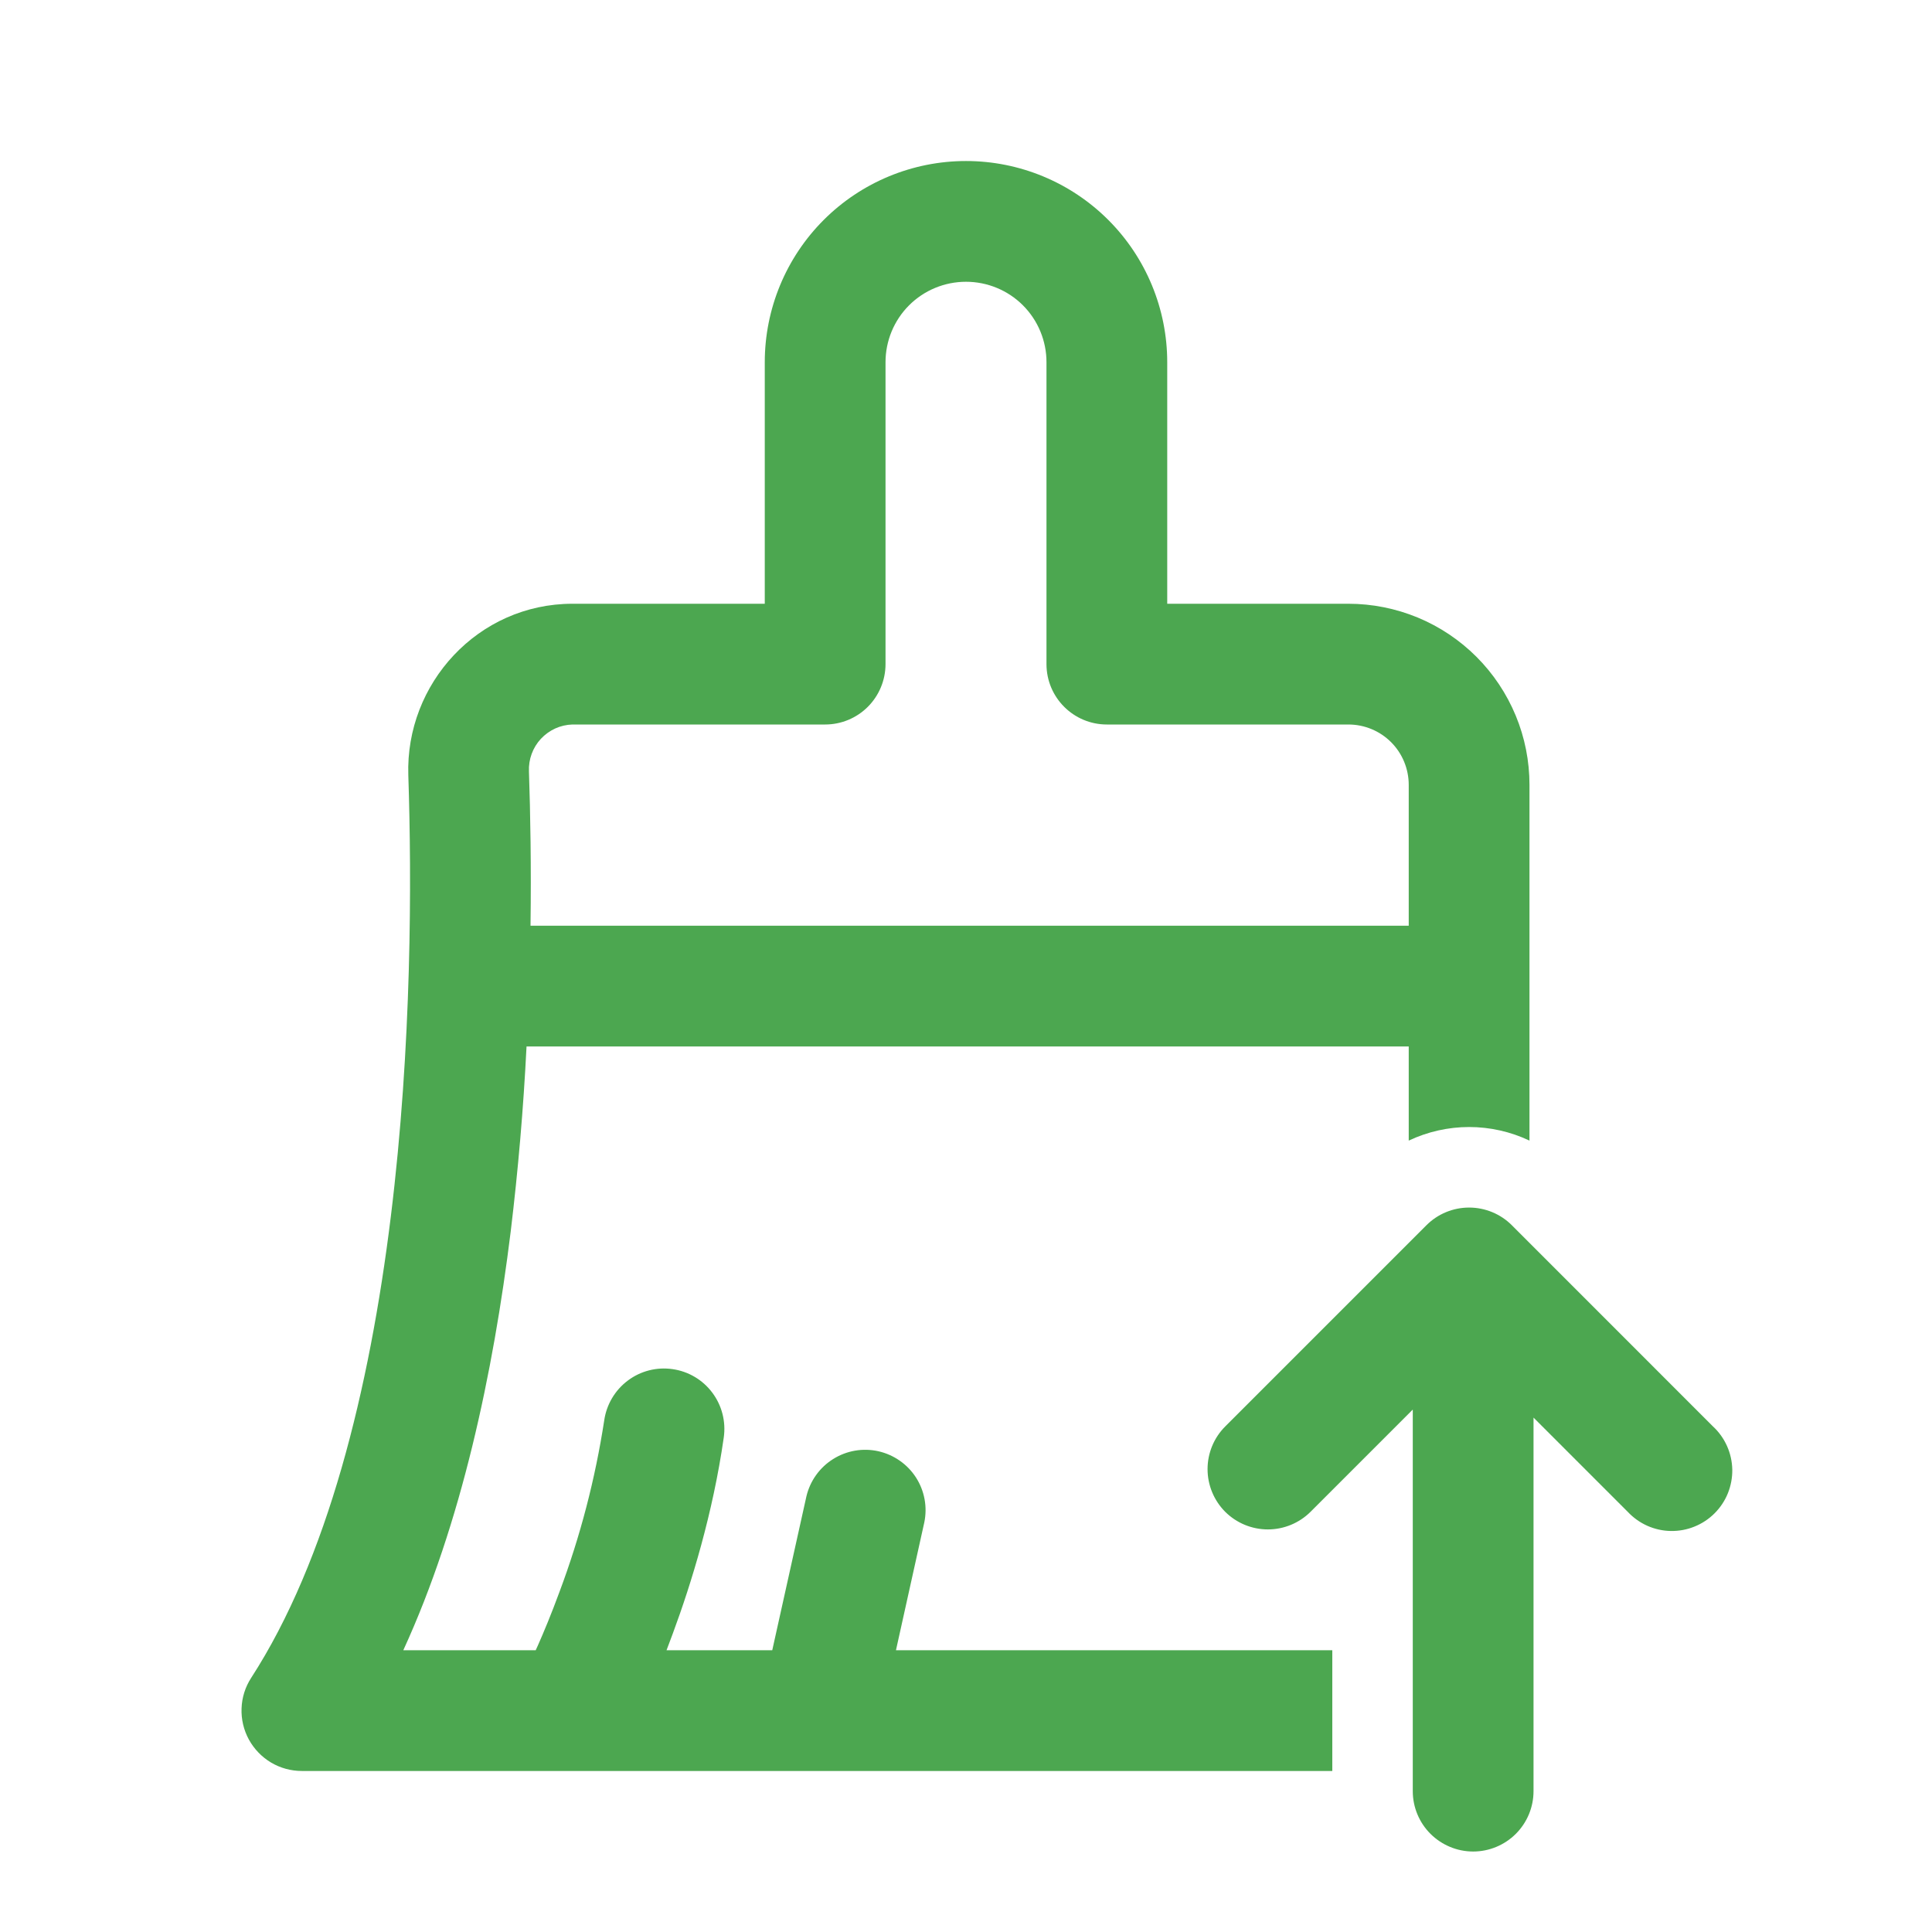 <svg width="32" height="32" viewBox="0 0 32 32" fill="none" xmlns="http://www.w3.org/2000/svg"><path d="M16 2.667C15.116 2.667 14.268 3.018 13.643 3.643C13.018 4.268 12.667 5.116 12.667 6V10H9.483C7.917 10 6.713 11.324 6.763 12.841C6.82 14.564 6.823 17.316 6.473 20.152C6.12 23.016 5.424 25.837 4.16 27.791C4.062 27.942 4.007 28.116 4.001 28.296C3.994 28.476 4.036 28.654 4.122 28.812C4.208 28.969 4.335 29.101 4.489 29.193C4.644 29.285 4.82 29.333 5 29.333H22.067V27.333H14.84L15.309 25.217C15.363 24.96 15.313 24.692 15.171 24.471C15.028 24.25 14.804 24.095 14.548 24.037C14.291 23.98 14.023 24.026 13.8 24.166C13.577 24.305 13.418 24.527 13.357 24.783L12.791 27.333H11.04L11.145 27.053C11.452 26.223 11.808 25.067 11.988 23.808C12.025 23.545 11.957 23.279 11.798 23.067C11.639 22.854 11.402 22.714 11.139 22.677C10.877 22.639 10.61 22.707 10.398 22.867C10.186 23.026 10.046 23.263 10.008 23.525C9.859 24.494 9.612 25.445 9.268 26.363C9.131 26.736 9.004 27.039 8.912 27.247L8.873 27.333H6.68C7.643 25.235 8.169 22.74 8.459 20.397C8.582 19.379 8.67 18.357 8.721 17.333H23.333V18.892C23.646 18.744 23.988 18.667 24.333 18.667C24.679 18.667 25.021 18.744 25.333 18.892V13C25.333 12.606 25.256 12.216 25.105 11.852C24.954 11.488 24.733 11.157 24.455 10.879C24.176 10.6 23.845 10.379 23.481 10.228C23.117 10.078 22.727 10 22.333 10H19.333V6C19.333 5.116 18.982 4.268 18.357 3.643C17.732 3.018 16.884 2.667 16 2.667ZM23.333 15.333H8.787C8.8 14.352 8.785 13.48 8.761 12.776C8.757 12.678 8.772 12.579 8.806 12.487C8.84 12.394 8.892 12.309 8.959 12.237C9.026 12.165 9.107 12.107 9.196 12.066C9.286 12.025 9.383 12.003 9.481 12H13.667C13.932 12 14.186 11.895 14.374 11.707C14.561 11.52 14.667 11.265 14.667 11V6C14.667 5.646 14.807 5.307 15.057 5.057C15.307 4.807 15.646 4.667 16 4.667C16.354 4.667 16.693 4.807 16.943 5.057C17.193 5.307 17.333 5.646 17.333 6V11C17.333 11.552 17.781 12 18.333 12H22.333C22.599 12 22.853 12.105 23.041 12.293C23.228 12.48 23.333 12.735 23.333 13V15.333ZM20.293 25.04C20.481 25.227 20.735 25.332 21 25.332C21.265 25.332 21.519 25.227 21.707 25.04L23.4 23.347V29.667C23.4 29.932 23.505 30.186 23.693 30.374C23.881 30.561 24.135 30.667 24.4 30.667C24.665 30.667 24.92 30.561 25.107 30.374C25.295 30.186 25.4 29.932 25.4 29.667V23.48L26.96 25.04C27.052 25.138 27.162 25.217 27.285 25.272C27.407 25.326 27.54 25.356 27.674 25.358C27.808 25.36 27.942 25.336 28.066 25.285C28.191 25.235 28.304 25.16 28.399 25.065C28.494 24.97 28.569 24.857 28.619 24.733C28.669 24.608 28.694 24.475 28.692 24.341C28.689 24.206 28.66 24.074 28.605 23.951C28.55 23.829 28.472 23.718 28.373 23.627L25.04 20.293C24.853 20.106 24.598 20.001 24.333 20.001C24.068 20.001 23.814 20.106 23.627 20.293L20.293 23.627C20.106 23.814 20.001 24.068 20.001 24.333C20.001 24.598 20.106 24.852 20.293 25.04Z" fill="#4CA750"/></svg>